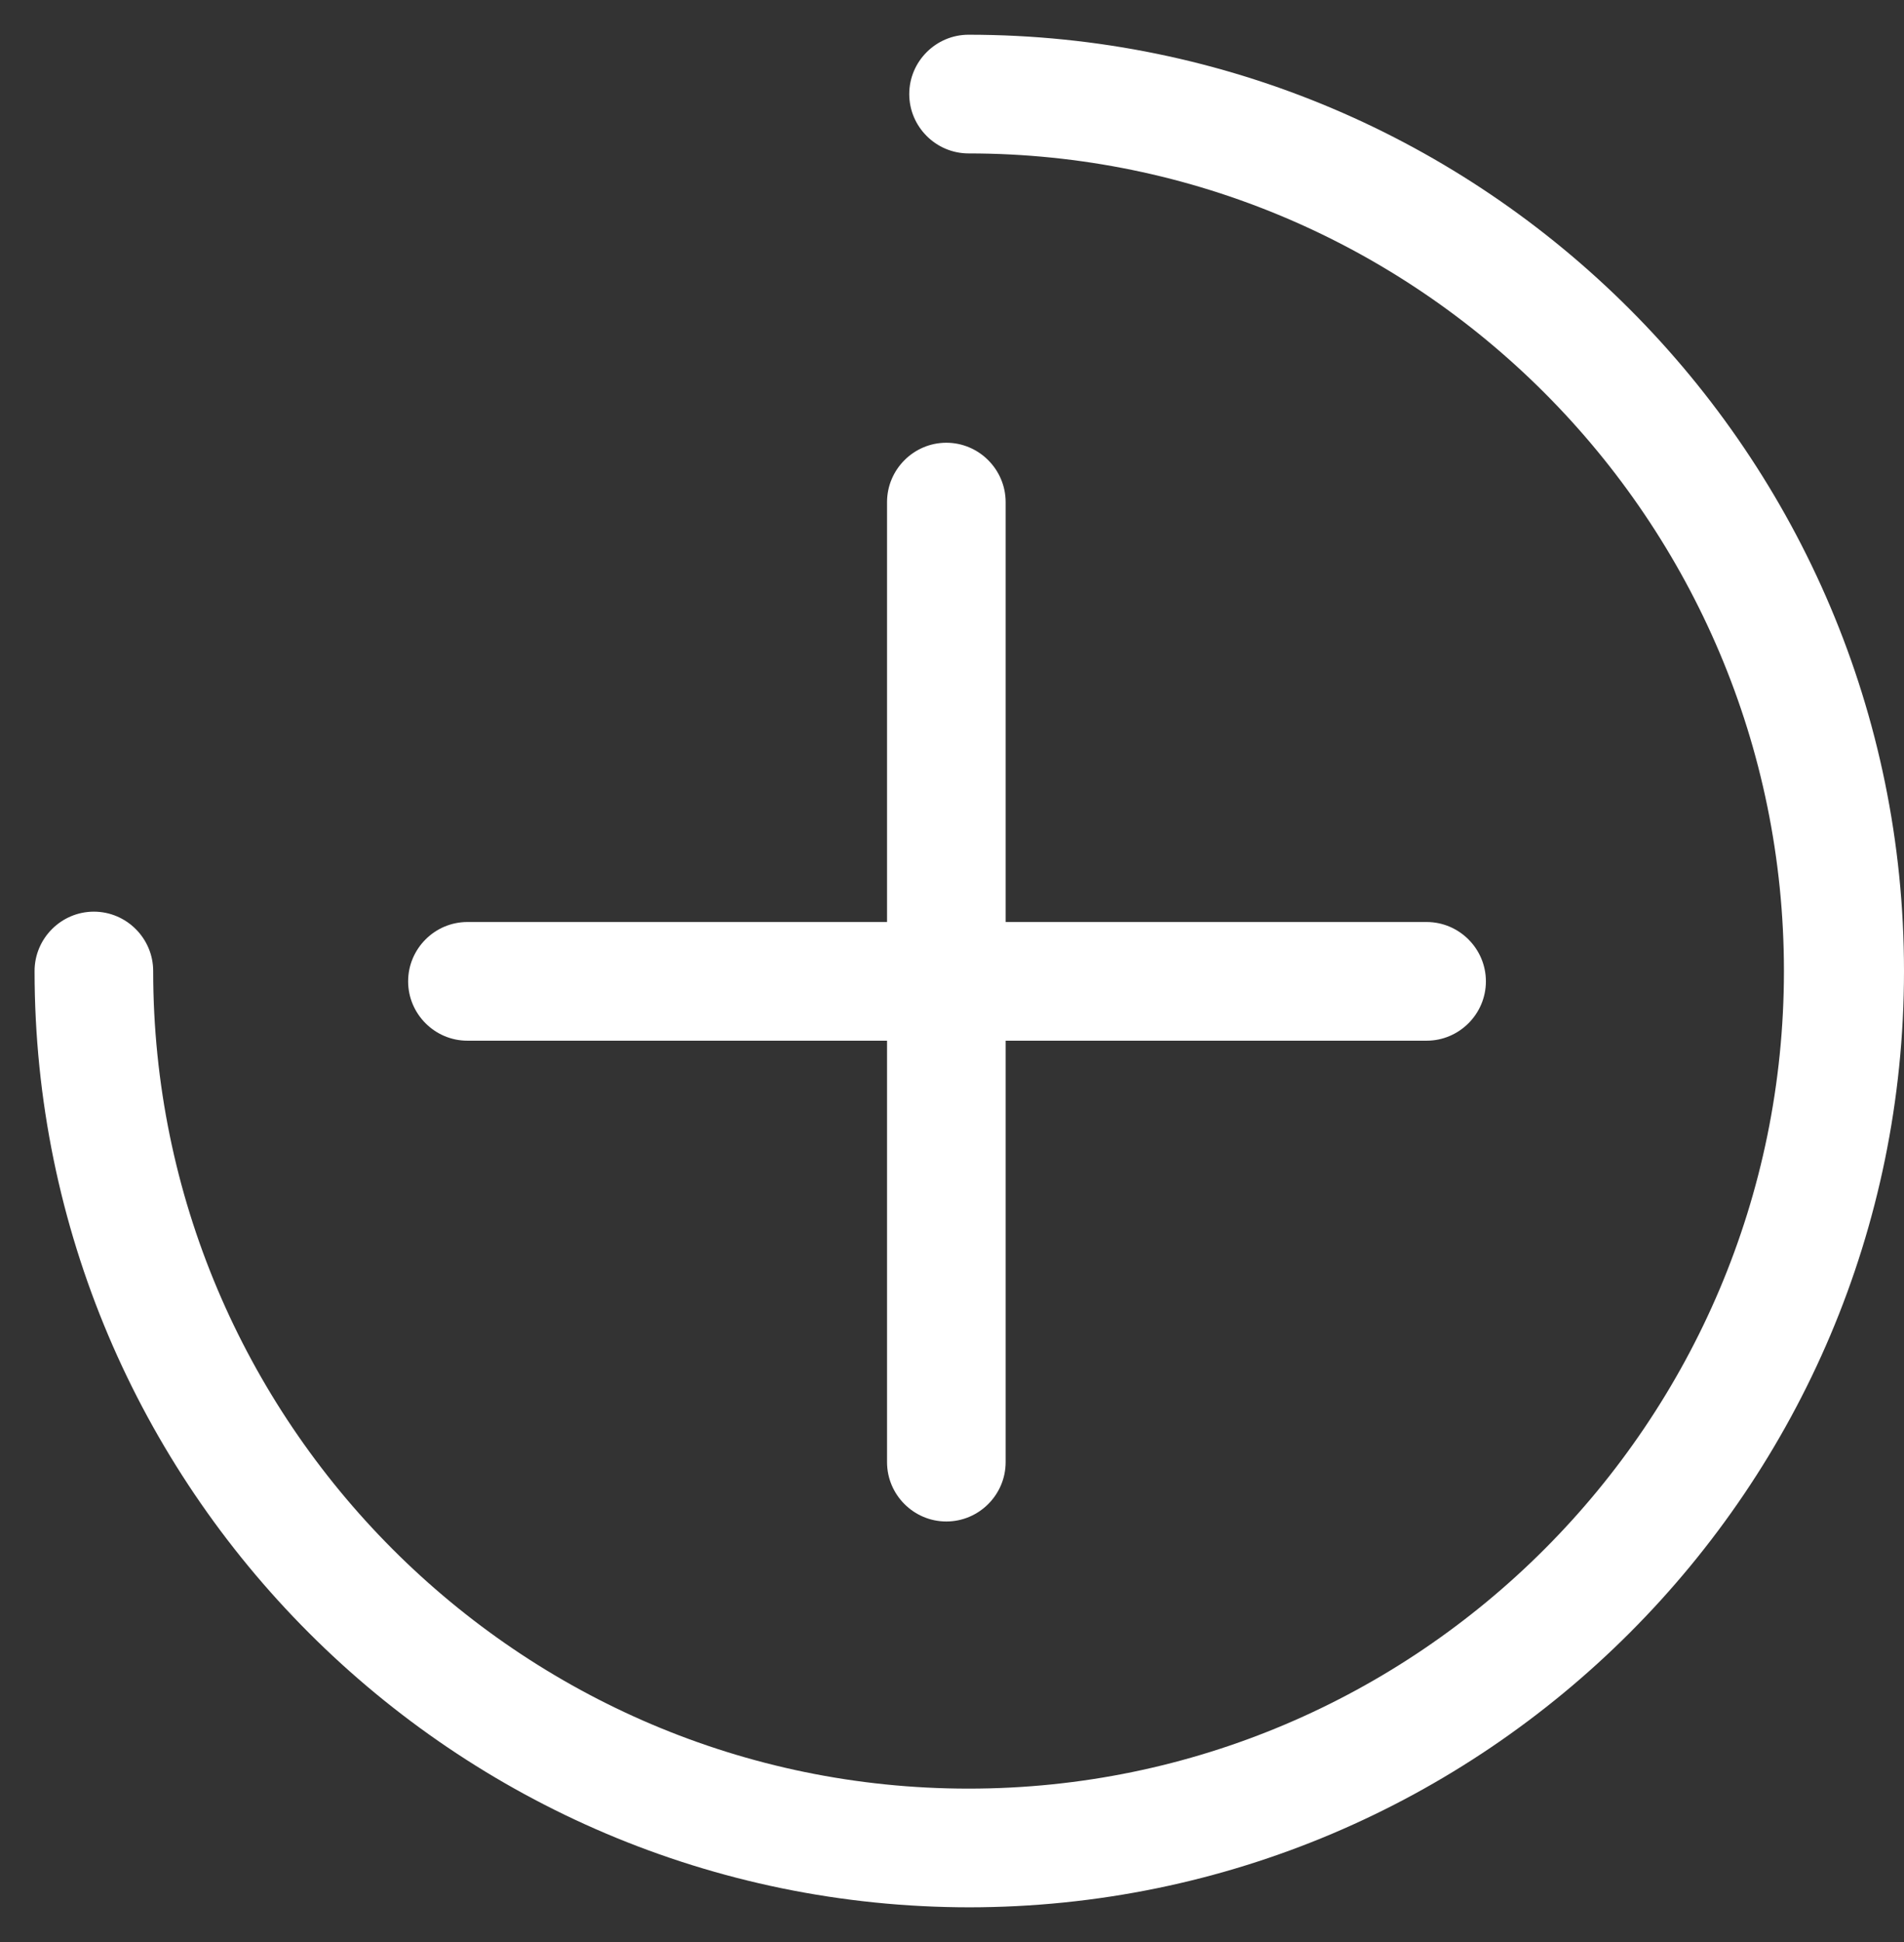 <svg xmlns="http://www.w3.org/2000/svg" fill="none" viewBox="0 0 51 52" height="52" width="51">
<rect x="0" y="0" width="51" height="52" fill="#333333" stroke="none"/>
<path fill="white" d="M25.348 40.74C24.474 40.74 23.76 40.025 23.76 39.151V13.445C23.76 12.571 24.474 11.855 25.348 11.855C26.222 11.855 26.937 12.571 26.937 13.445V39.151C26.937 40.025 26.222 40.74 25.348 40.74Z"></path>
<path fill="white" d="M38.213 27.866H12.52C11.646 27.866 10.932 27.151 10.932 26.277C10.932 25.403 11.646 24.688 12.52 24.688H38.213C39.086 24.688 39.801 25.403 39.801 26.277C39.801 27.151 39.086 27.866 38.213 27.866Z"></path>
<path fill="white" d="M25.983 51.071C12.164 51.071 0.926 39.827 0.926 26C0.926 25.126 1.641 24.411 2.514 24.411C3.388 24.411 4.103 25.126 4.103 26C4.103 38.079 13.911 47.893 25.943 47.893C37.975 47.893 47.784 38.079 47.784 26C47.784 13.922 37.975 4.108 25.943 4.108C25.07 4.108 24.355 3.393 24.355 2.519C24.355 1.645 25.07 0.93 25.943 0.93C39.762 0.93 51 12.174 51 26C51 39.827 39.762 51.071 25.943 51.071H25.983Z"></path>
</svg>
